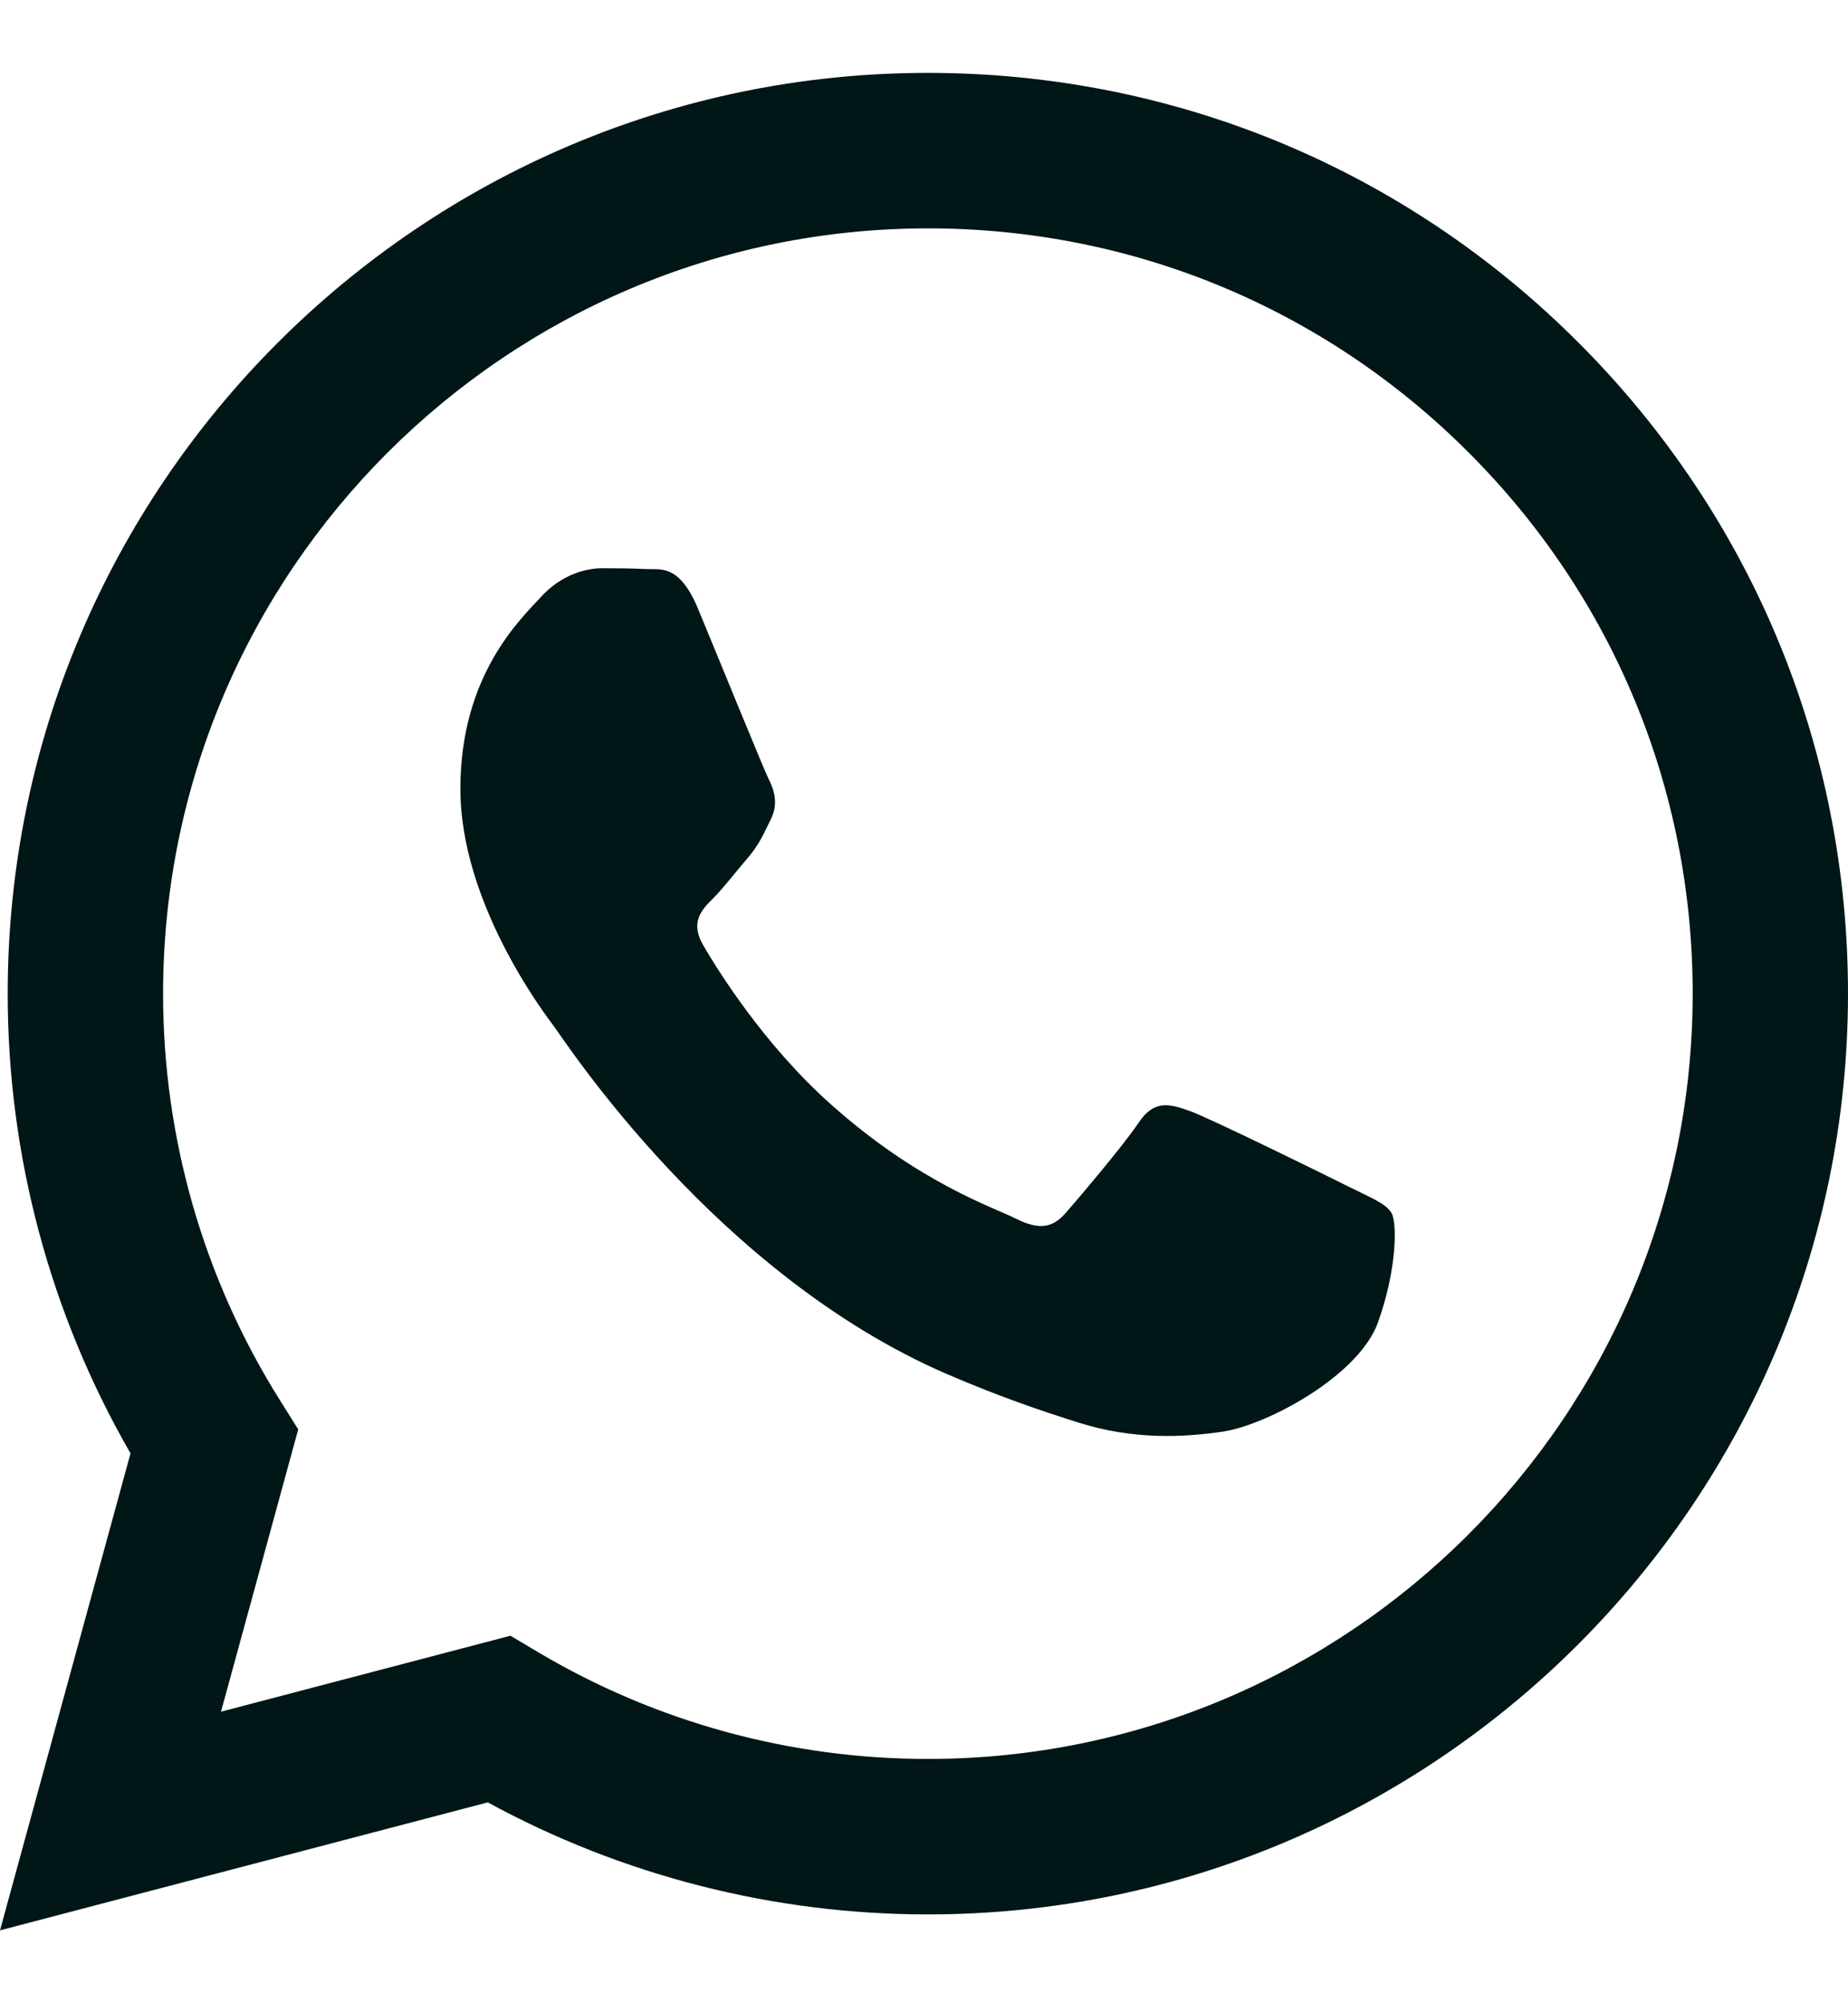 <svg width="24" height="26" viewBox="0 0 24 26" fill="none" xmlns="http://www.w3.org/2000/svg">
<path fill-rule="evenodd" clip-rule="evenodd" d="M17.498 15.393C17.2 15.244 15.732 14.522 15.458 14.422C15.184 14.322 14.986 14.273 14.787 14.572C14.587 14.87 14.015 15.543 13.841 15.742C13.667 15.941 13.493 15.966 13.194 15.817C12.896 15.667 11.933 15.352 10.793 14.335C9.905 13.544 9.306 12.566 9.132 12.267C8.958 11.968 9.113 11.807 9.263 11.658C9.397 11.524 9.561 11.309 9.711 11.135C9.86 10.961 9.91 10.836 10.009 10.637C10.109 10.438 10.059 10.264 9.984 10.114C9.91 9.965 9.313 8.496 9.064 7.898C8.821 7.316 8.575 7.395 8.392 7.386C8.218 7.377 8.019 7.375 7.82 7.375C7.621 7.375 7.297 7.45 7.024 7.749C6.75 8.047 5.979 8.77 5.979 10.239C5.979 11.708 7.048 13.127 7.198 13.326C7.347 13.526 9.303 16.541 12.298 17.834C13.011 18.141 13.567 18.325 14.001 18.462C14.716 18.689 15.367 18.657 15.881 18.581C16.455 18.495 17.648 17.858 17.897 17.161C18.145 16.464 18.145 15.866 18.071 15.742C17.996 15.617 17.797 15.543 17.498 15.393ZM12.051 22.829H12.046C10.264 22.829 8.516 22.35 6.991 21.445L6.629 21.23L2.87 22.216L3.873 18.552L3.637 18.176C2.643 16.596 2.117 14.768 2.118 12.892C2.12 7.418 6.576 2.964 12.055 2.964C14.707 2.965 17.201 3.999 19.076 5.876C20.952 7.752 21.984 10.247 21.983 12.9C21.98 18.375 17.525 22.829 12.051 22.829ZM20.503 4.45C18.247 2.191 15.247 0.947 12.05 0.946C5.464 0.946 0.103 6.305 0.1 12.891C0.099 14.997 0.65 17.052 1.695 18.863L0 25.054L6.335 23.393C8.08 24.344 10.045 24.846 12.045 24.847H12.05H12.05C18.636 24.847 23.997 19.488 24 12.901C24.001 9.709 22.759 6.707 20.503 4.45Z" fill="#001617"/>
</svg>
